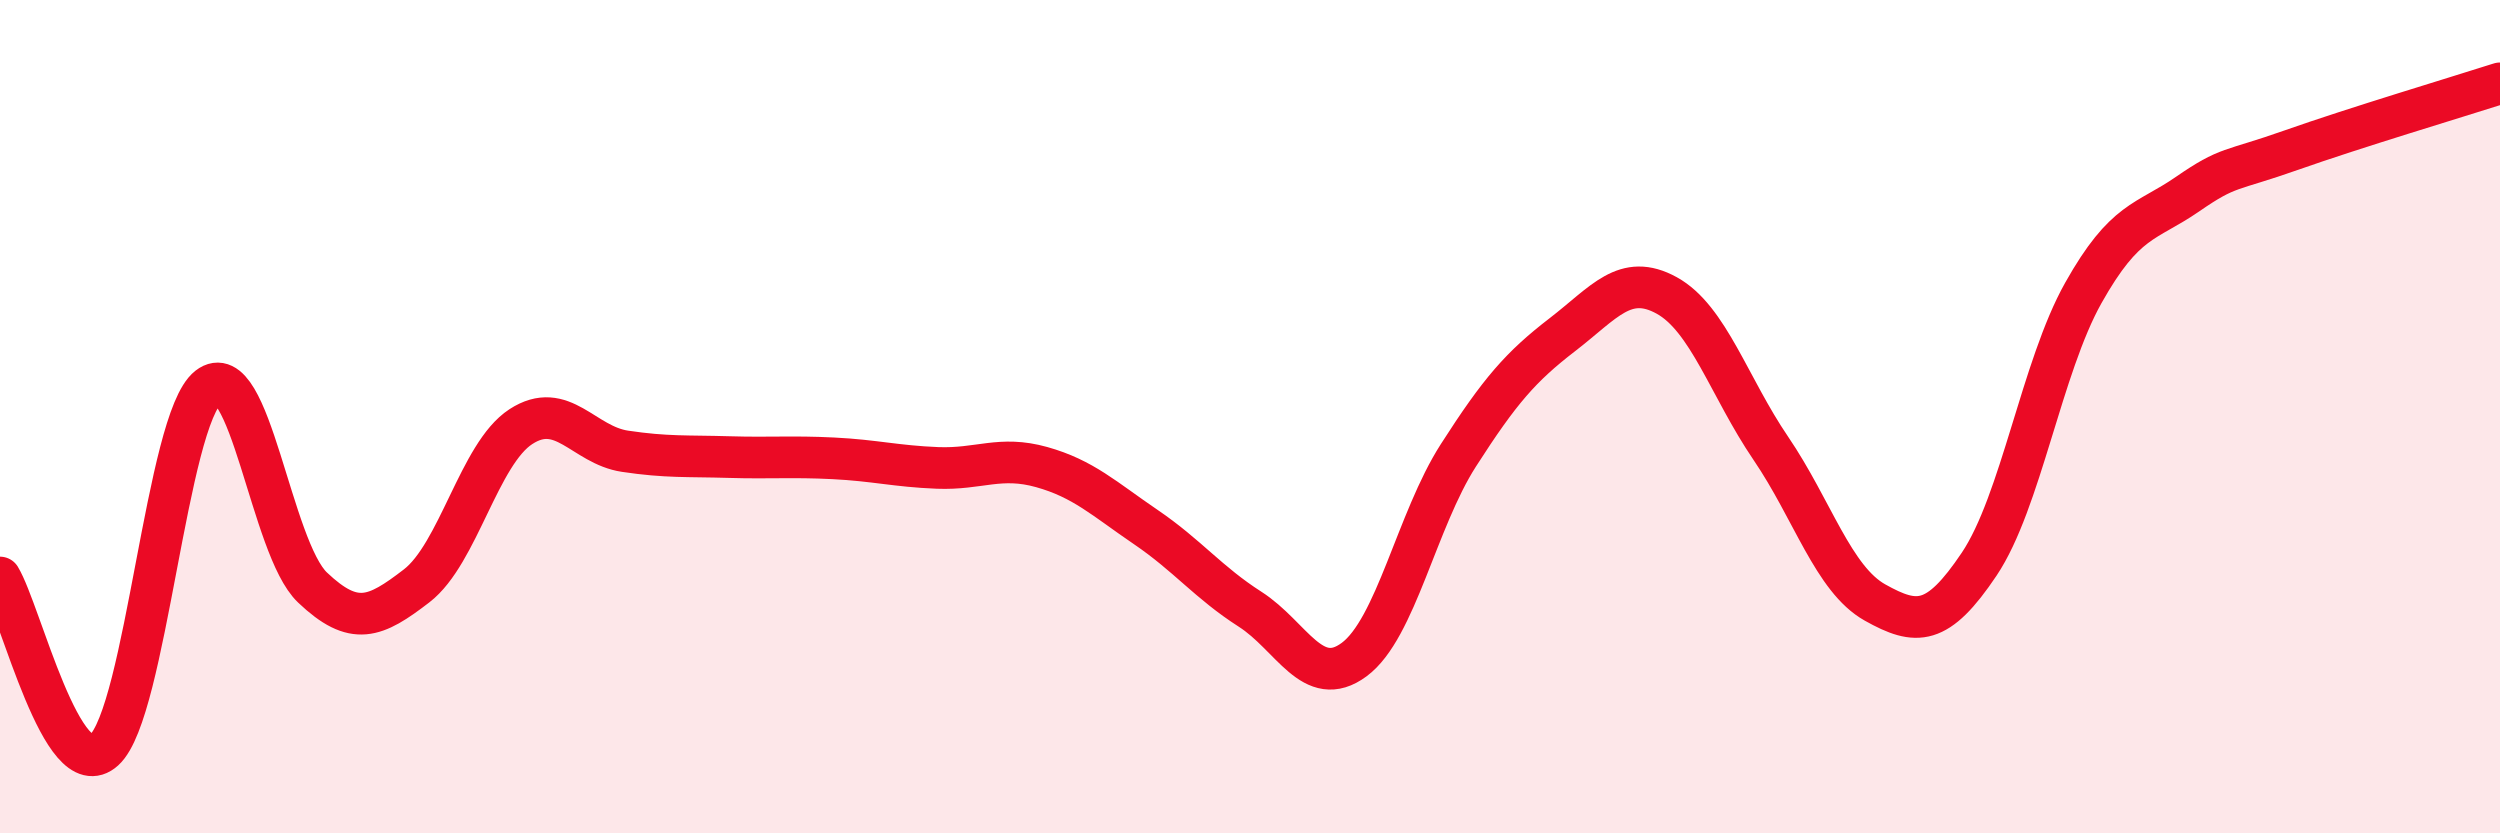 
    <svg width="60" height="20" viewBox="0 0 60 20" xmlns="http://www.w3.org/2000/svg">
      <path
        d="M 0,13.86 C 0.5,14.69 1.5,18.91 2.5,18 C 3.5,17.09 4,10.07 5,9.29 C 6,8.51 6.5,13.15 7.5,14.1 C 8.5,15.05 9,14.83 10,14.06 C 11,13.29 11.5,10.89 12.5,10.24 C 13.5,9.59 14,10.68 15,10.83 C 16,10.98 16.5,10.94 17.5,10.97 C 18.5,11 19,10.95 20,11 C 21,11.05 21.5,11.19 22.5,11.23 C 23.5,11.27 24,10.93 25,11.21 C 26,11.49 26.5,11.97 27.5,12.65 C 28.5,13.33 29,13.98 30,14.62 C 31,15.26 31.5,16.57 32.5,15.83 C 33.5,15.09 34,12.49 35,10.93 C 36,9.37 36.5,8.8 37.5,8.03 C 38.5,7.26 39,6.54 40,7.09 C 41,7.64 41.5,9.29 42.5,10.76 C 43.5,12.23 44,13.9 45,14.46 C 46,15.02 46.5,15.03 47.5,13.54 C 48.5,12.05 49,8.81 50,7.03 C 51,5.25 51.5,5.35 52.5,4.66 C 53.5,3.97 53.5,4.13 55,3.6 C 56.5,3.07 59,2.32 60,2L60 20L0 20Z"
        fill="#EB0A25"
        opacity="0.1"
        stroke-linecap="round"
        stroke-linejoin="round"
      />
      <path
        d="M 0,13.86 C 0.5,14.69 1.5,18.91 2.5,18 C 3.5,17.09 4,10.07 5,9.29 C 6,8.51 6.5,13.15 7.5,14.1 C 8.5,15.05 9,14.83 10,14.06 C 11,13.29 11.5,10.89 12.5,10.24 C 13.5,9.59 14,10.68 15,10.83 C 16,10.98 16.5,10.94 17.5,10.97 C 18.5,11 19,10.95 20,11 C 21,11.05 21.5,11.19 22.5,11.23 C 23.5,11.27 24,10.93 25,11.21 C 26,11.49 26.5,11.97 27.5,12.65 C 28.5,13.33 29,13.98 30,14.62 C 31,15.26 31.5,16.57 32.5,15.83 C 33.5,15.09 34,12.49 35,10.93 C 36,9.37 36.5,8.8 37.5,8.03 C 38.5,7.26 39,6.54 40,7.09 C 41,7.64 41.5,9.29 42.5,10.76 C 43.5,12.23 44,13.9 45,14.46 C 46,15.02 46.5,15.03 47.5,13.54 C 48.5,12.05 49,8.81 50,7.03 C 51,5.25 51.5,5.35 52.5,4.66 C 53.5,3.97 53.5,4.13 55,3.6 C 56.5,3.07 59,2.32 60,2"
        stroke="#EB0A25"
        stroke-width="1"
        fill="none"
        stroke-linecap="round"
        stroke-linejoin="round"
      />
    </svg>
  